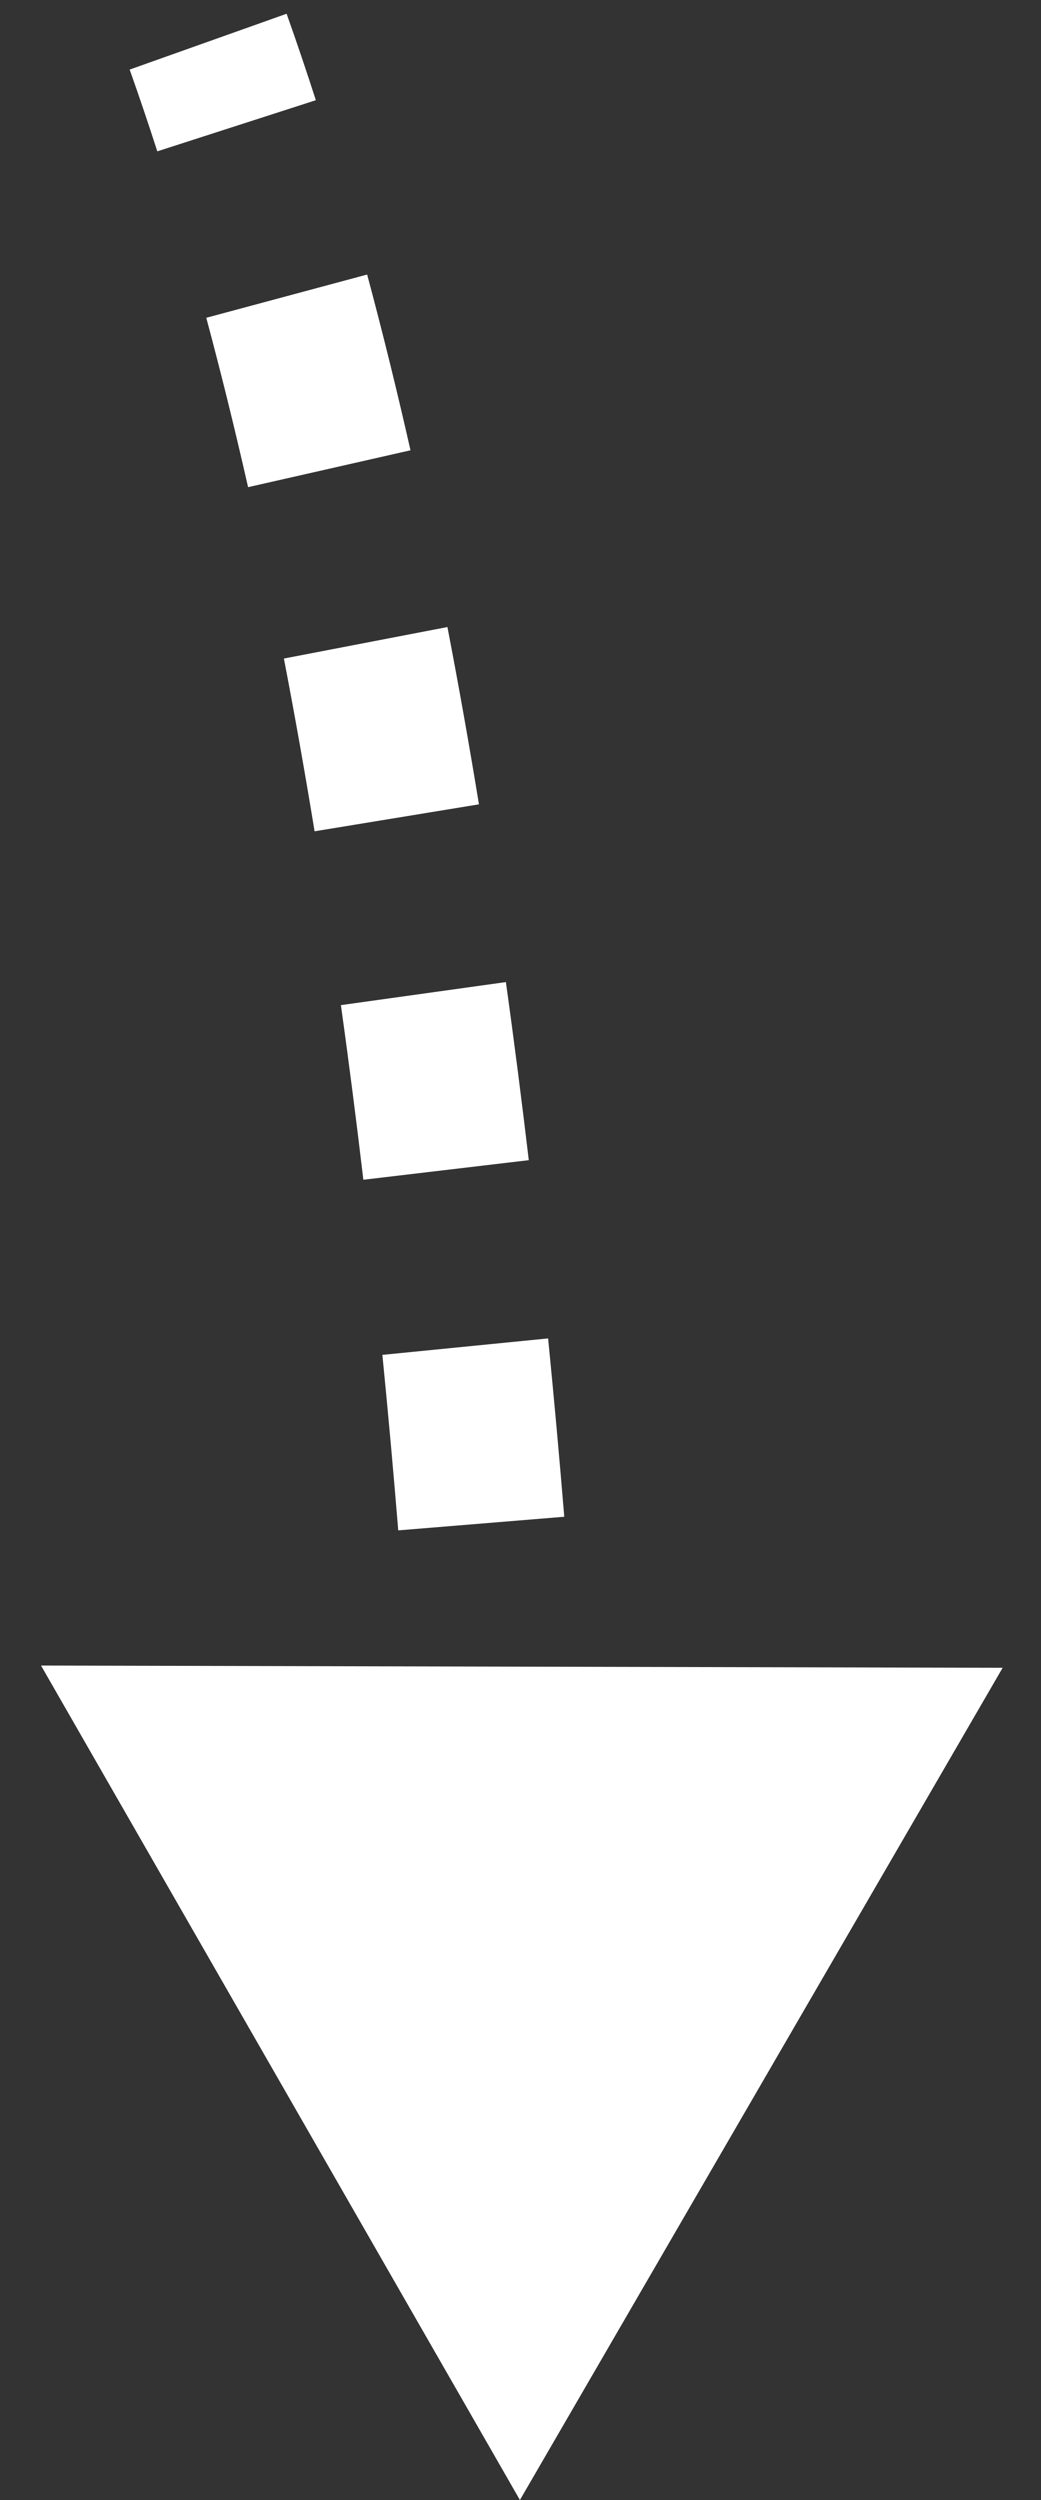 <?xml version="1.0" encoding="UTF-8"?> <svg xmlns="http://www.w3.org/2000/svg" width="25" height="60" viewBox="0 0 25 60" fill="none"><rect x="0" y="0" width="25" height="60" fill="#333333" stroke="none"/> <path d="M12.486 60L0.985 39.973L24.079 40.027L12.486 60ZM10.434 53.657C10.407 52.394 10.367 50.971 10.31 49.418L14.308 49.272C14.365 50.846 14.405 52.289 14.433 53.571L10.434 53.657ZM10.125 45.184C10.056 43.833 9.974 42.419 9.877 40.955L13.868 40.691C13.966 42.176 14.049 43.61 14.119 44.979L10.125 45.184ZM9.564 36.729C9.451 35.352 9.325 33.945 9.183 32.517L13.163 32.122C13.307 33.574 13.436 35.004 13.551 36.402L9.564 36.729ZM8.726 28.314C8.562 26.925 8.383 25.525 8.187 24.123L12.149 23.57C12.349 25.002 12.531 26.429 12.699 27.844L8.726 28.314ZM7.555 19.951C7.327 18.561 7.082 17.177 6.818 15.805L10.745 15.049C11.017 16.459 11.269 17.88 11.502 19.304L7.555 19.951ZM5.958 11.692C5.644 10.311 5.31 8.953 4.954 7.627L8.817 6.589C9.188 7.971 9.535 9.38 9.858 10.807L5.958 11.692ZM3.778 3.632C3.563 2.966 3.342 2.312 3.114 1.67L6.883 0.33C7.125 1.011 7.359 1.703 7.585 2.405L3.778 3.632Z" fill="white"></path> </svg> 